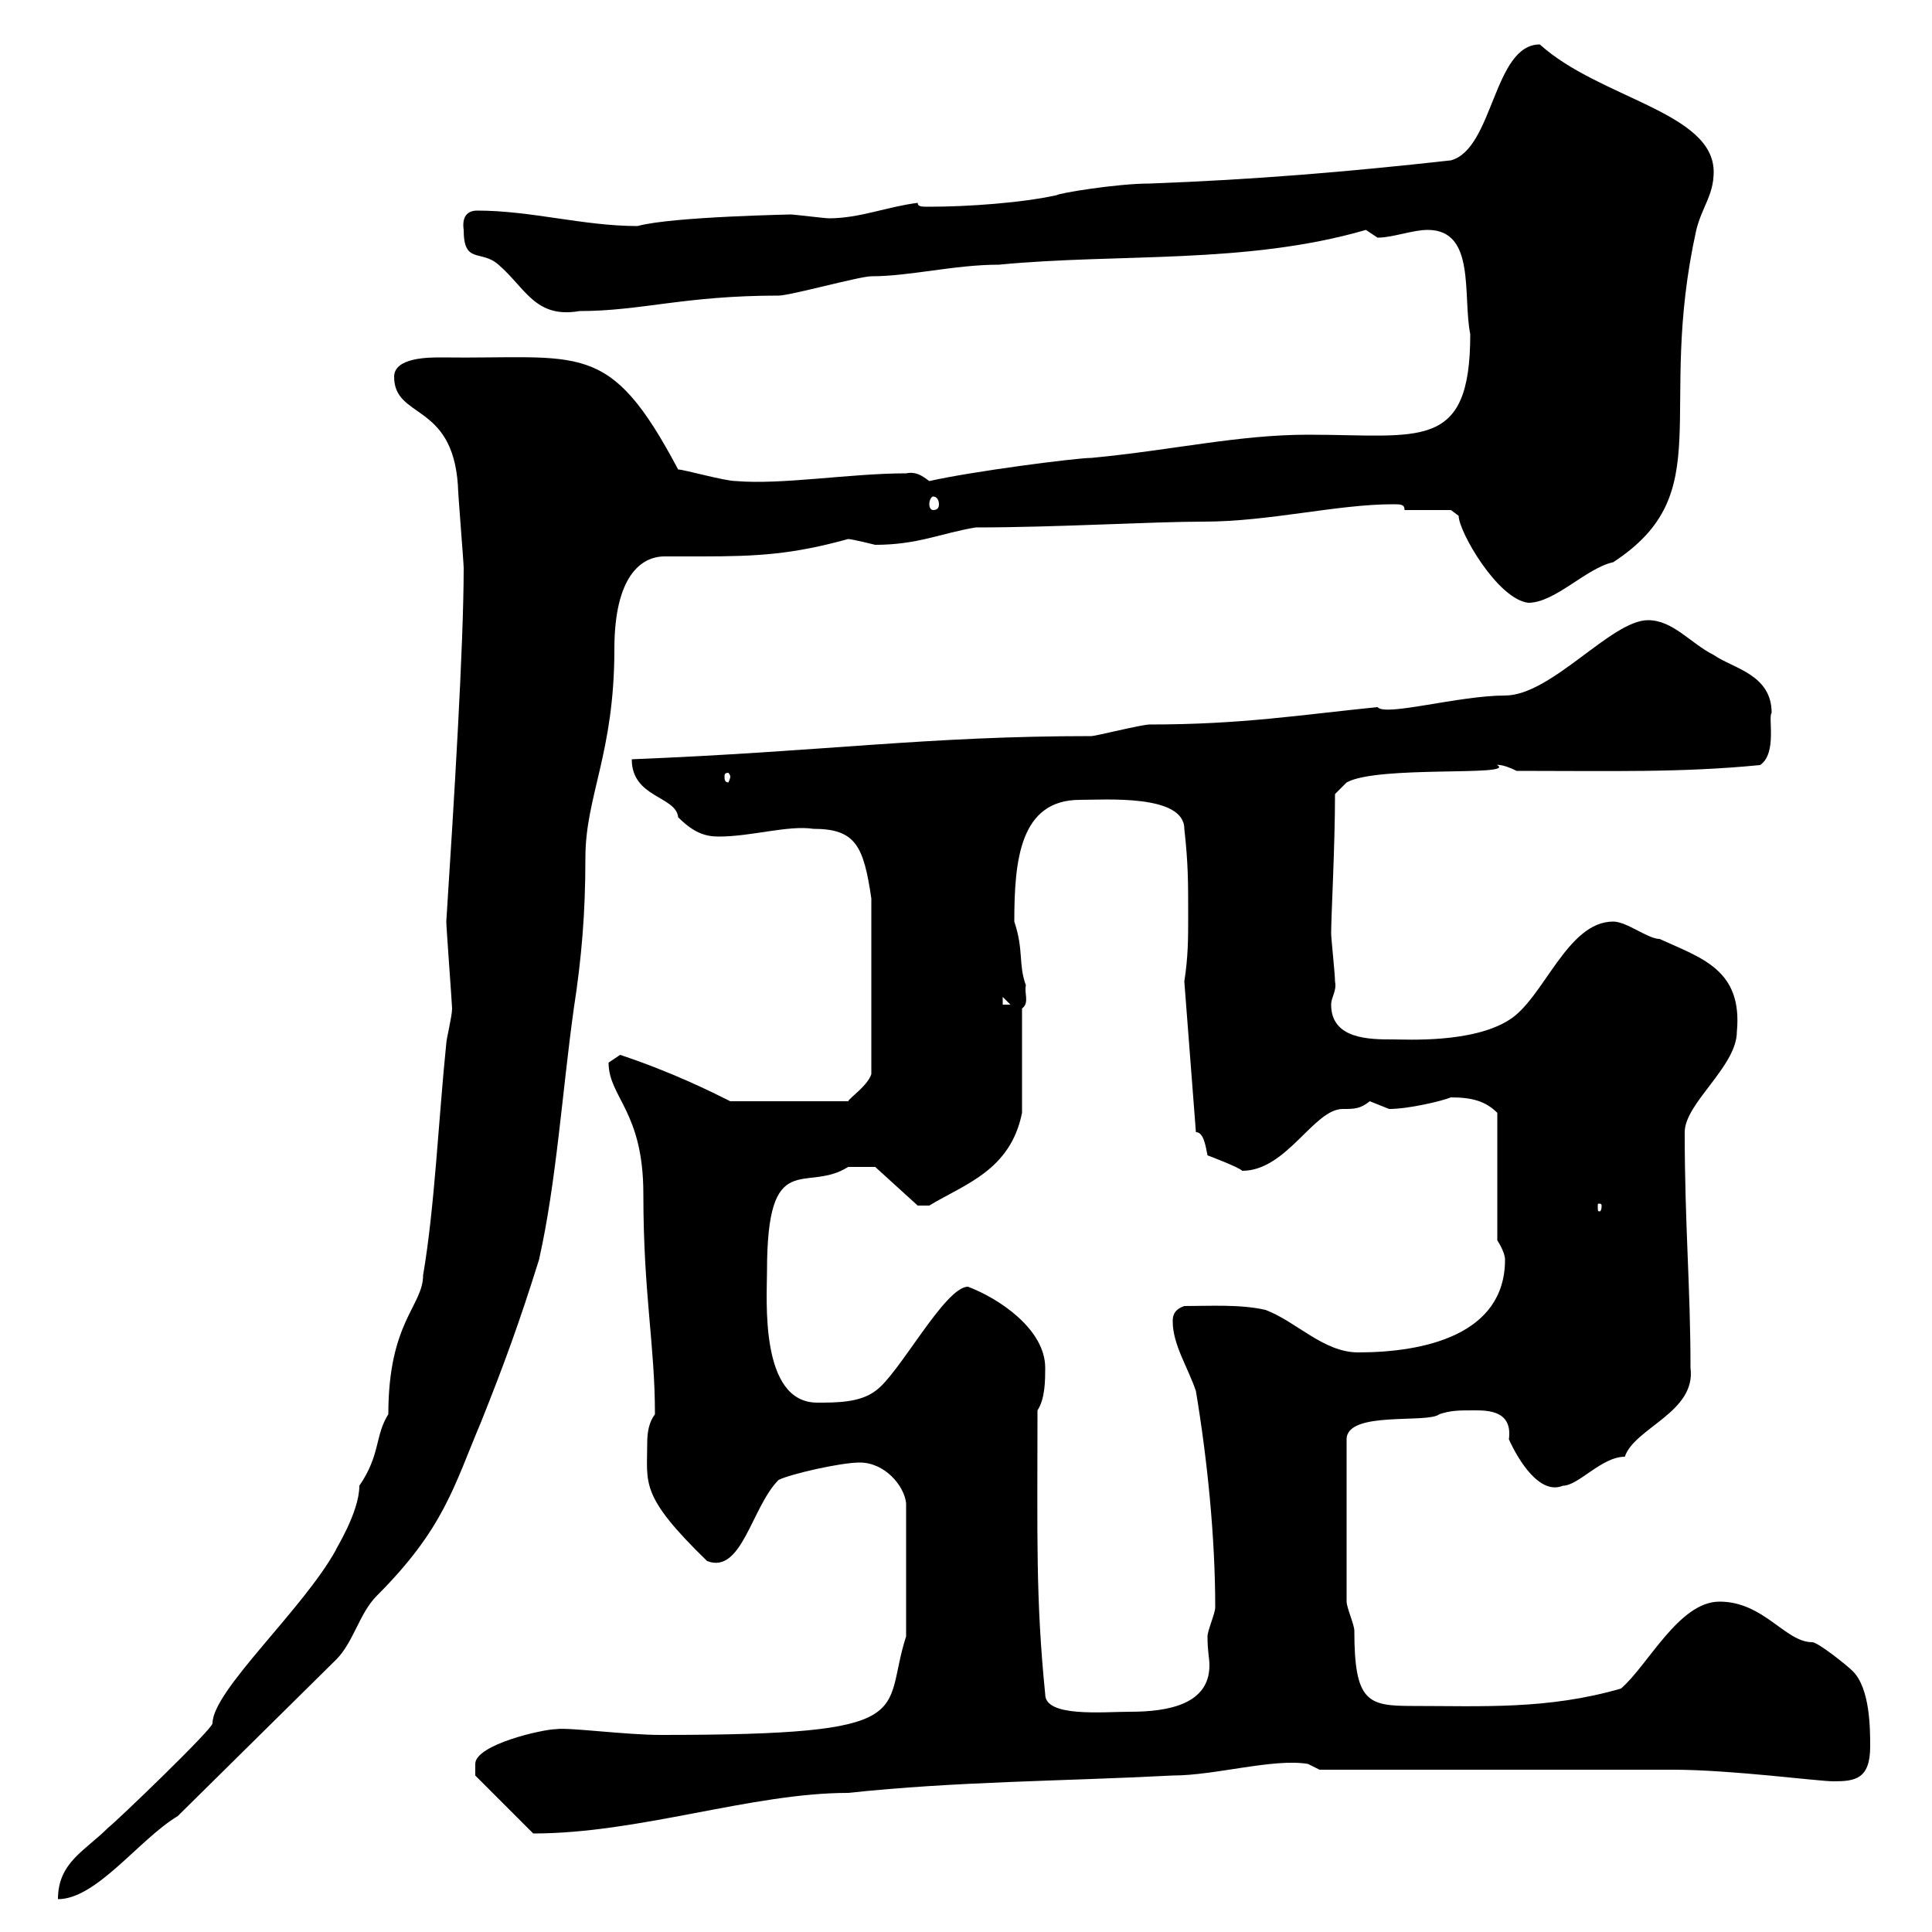 <svg xmlns="http://www.w3.org/2000/svg" xmlns:xlink="http://www.w3.org/1999/xlink" width="300" height="300"><path d="M70.20 156.60C70.20 157.80 69.30 161.40 69.30 162C68.10 173.70 67.50 187.50 65.70 198C65.70 202.80 60.30 205.20 60.30 219.60C58.20 222.90 59.10 225.90 55.80 230.70C55.80 234.90 51.90 240.90 52.20 240.60C47.10 249.90 33 262.50 33 267.60C33 268.50 18 282.90 16.80 283.80C13.20 287.40 9 289.20 9 294.90C15 294.90 21.60 285.60 27.60 282L52.20 257.70C54.90 255 55.80 250.50 58.50 247.80C69 237.30 70.50 230.70 74.70 220.80C78.30 211.80 80.70 205.20 83.70 195.60C86.40 183.60 87.30 169.50 89.10 156.60C90.30 148.80 90.90 141.90 90.90 133.20C90.90 123.60 95.40 117 95.40 100.80C95.40 89.40 99.60 86.40 103.20 86.40C105 86.40 106.80 86.40 108.90 86.40C117.60 86.40 123 86.10 131.70 83.70C132.30 83.70 135.90 84.60 135.90 84.60C142.50 84.60 146.10 82.80 151.50 81.90C164.10 81.90 178.80 81 186.90 81C197.10 81 207.60 78.30 216.30 78.30C217.50 78.30 218.10 78.30 218.10 79.20L225.30 79.20C225.30 79.20 226.50 80.10 226.50 80.10C226.50 82.50 232.50 93 237.30 93.60C241.50 93.60 246.30 88.20 250.50 87.30C267 76.50 257.10 64.20 263.40 35.70C264.30 32.10 266.10 30.30 266.10 26.70C266.10 17.40 248.40 15.30 239.10 6.90C231.90 6.90 231.90 23.10 225.30 24.90C209.10 26.70 194.70 27.90 178.50 28.50C173.40 28.50 164.40 30 164.10 30.30C158.70 31.50 150.30 32.10 144.30 32.10C143.10 32.10 142.50 32.10 142.50 31.50C137.70 32.10 133.50 33.90 128.70 33.90C128.10 33.90 123.30 33.30 122.70 33.30C123.90 33.30 104.40 33.60 99 35.10C90.60 35.10 82.50 32.70 74.10 32.70C72.60 32.70 71.70 33.60 72 35.70C72 41.10 74.70 38.70 77.40 41.10C81.60 44.70 83.10 49.50 90 48.30C99.60 48.30 106.20 45.90 120.90 45.90C122.70 45.90 133.50 42.90 135.30 42.90C141.30 42.90 148.20 41.10 155.10 41.10C173.70 39.30 193.50 41.10 212.10 35.70C212.10 35.70 213.90 36.90 213.90 36.90C216.30 36.90 219.30 35.70 221.70 35.70C229.20 35.70 227.10 45.90 228.30 51.90C228.30 70.20 220.50 67.50 203.10 67.50C192.30 67.50 182.10 69.90 169.50 71.10C167.10 71.10 150.90 73.20 144.30 74.70C143.10 73.80 142.20 73.20 140.70 73.50C132 73.50 121.50 75.30 114.30 74.70C112.50 74.70 106.20 72.90 105.30 72.90C94.50 52.50 90.30 55.80 68.40 55.50C66.60 55.50 61.20 55.50 61.20 58.50C61.20 65.10 70.20 62.40 71.10 75.30C71.10 76.50 72 87.30 72 88.20C72 100.20 70.50 124.50 69.30 143.10C69.30 144 70.20 156 70.20 156.60ZM73.80 273.90C73.80 274.80 73.80 275.70 73.80 275.70L82.80 284.70C99.30 284.70 116.70 278.40 131.70 278.40C148.50 276.60 164.70 276.60 182.10 275.70C188.70 275.70 197.70 273 203.10 273.90L204.90 274.80L259.80 274.80C268.80 274.80 282.30 276.60 284.70 276.60C288 276.60 290.40 276.30 290.40 271.20C290.40 268.50 290.40 262.20 287.70 259.50C286.80 258.60 282.30 255 281.40 255C277.20 255 273.90 248.70 267 248.70C260.70 248.70 255.90 258.60 251.70 262.20C240.30 265.50 230.10 264.90 219.30 264.90C212.40 264.90 210.30 264.30 210.30 253.20C210.30 252.30 209.10 249.60 209.10 248.70L209.10 223.50C209.10 219 221.70 221.10 223.50 219.60C225.30 219 226.50 219 228.90 219C231 219 234.90 219 234.30 223.50C235.80 226.80 239.10 232.20 242.70 230.70C245.10 230.70 248.70 226.20 252.30 226.20C253.80 221.70 263.40 219.30 262.50 212.40C262.50 199.80 261.60 190.20 261.60 175.80C261.60 171.30 269.70 165.60 269.70 160.20C270.60 150.60 264.30 148.80 257.70 145.80C255.90 145.80 252.60 143.10 250.50 143.10C243.30 143.10 239.70 155.10 234.30 158.40C228.60 162 218.40 161.40 216.30 161.40C212.70 161.40 206.70 161.40 206.70 156C206.70 154.80 207.60 153.90 207.30 152.40C207.30 151.20 206.70 145.80 206.70 144.90C206.70 142.20 207.30 131.40 207.30 123.30L209.10 121.50C213.90 118.80 235.50 120.60 232.50 118.80C232.20 118.80 233.10 118.50 235.50 119.70C250.20 119.70 261 120 273.30 118.80C276 117 274.50 111.30 275.10 110.70C275.10 104.70 269.10 103.80 266.10 101.70C262.50 99.90 259.80 96.30 255.90 96.30C250.20 96.30 240.90 108 233.70 108C226.50 108 215.10 111.30 213.90 109.80C201.90 111 192.90 112.50 178.50 112.50C177.30 112.50 170.10 114.30 169.50 114.30C143.70 114.30 128.10 116.70 98.10 117.90C98.10 123.90 105 123.60 105.30 126.90C107.70 129.30 109.50 129.90 111.60 129.90C116.70 129.90 122.40 128.10 126.30 128.70C132.90 128.70 134.10 131.40 135.30 139.50L135.30 166.80C134.70 168.60 132 170.40 131.70 171L113.40 171C110.40 169.50 104.40 166.50 96.30 163.80C96.30 163.80 94.50 165 94.50 165C94.50 170.40 99.90 172.50 99.90 185.40C99.90 201 101.70 208.80 101.70 219.60C100.80 220.80 100.50 222.30 100.50 224.10C100.50 230.40 99.30 232.20 109.80 242.40C115.20 244.50 116.70 234 120.90 229.80C122.70 228.90 130.50 227.10 133.50 227.10C137.40 227.10 140.40 230.70 140.70 233.40L140.70 254.10C136.80 266.10 143.70 269.40 102.60 269.40C97.20 269.40 88.20 268.20 86.40 268.50C84.30 268.50 73.80 270.90 73.80 273.90ZM162.30 263.10C160.80 248.10 161.10 238.50 161.10 219C162.30 217.20 162.30 214.20 162.30 212.40C162.30 206.40 155.10 201.60 150.30 199.80C146.70 199.80 139.50 213.60 135.90 216C133.50 217.80 129.90 217.80 126.90 217.80C117.90 217.80 119.10 201.60 119.10 197.40C119.10 177.90 125.10 185.40 131.70 181.20C132.30 181.20 134.70 181.20 135.90 181.20L142.50 187.20L144.30 187.20C149.70 183.90 156.90 181.80 158.70 172.80L158.70 156.60C159.90 155.70 159 154.20 159.30 153C158.10 149.70 159 147.60 157.50 143.10C157.50 133.50 158.40 124.20 167.70 124.20C171.60 124.20 183.90 123.30 183.90 128.70C184.50 134.10 184.50 136.80 184.50 142.20C184.50 145.80 184.50 148.50 183.90 152.40L185.70 175.80C186.90 175.80 187.20 177.90 187.50 179.40C187.50 179.40 192.30 181.20 192.90 181.80C199.80 181.80 204 172.20 208.50 172.20C210.30 172.20 211.20 172.20 212.70 171C212.70 171 215.70 172.20 215.70 172.20C218.70 172.20 223.80 171 225.30 170.40C228.60 170.40 230.70 171 232.50 172.80L232.50 192.60C232.50 192.60 233.70 194.40 233.70 195.60C233.70 207.30 221.10 210 210.90 210C205.50 210 201.30 205.20 196.50 203.40C192.60 202.50 187.80 202.80 183.90 202.80C182.10 203.40 182.10 204.60 182.10 205.20C182.10 208.80 184.50 212.40 185.70 216C187.50 226.80 188.70 238.80 188.70 249.60C188.70 250.50 187.50 253.20 187.50 254.10C187.50 256.50 187.80 257.40 187.80 258.60C187.80 264.60 181.50 265.80 175.50 265.80C171.30 265.80 162.30 266.70 162.30 263.10ZM248.70 187.20C248.70 188.10 248.40 188.10 248.40 188.10C248.10 188.10 248.10 188.10 248.10 187.20C248.10 186.90 248.10 186.90 248.40 186.90C248.40 186.90 248.70 186.90 248.70 187.20ZM155.70 154.80L156.90 156L155.70 156ZM113.40 120.60C113.40 120.90 113.10 121.50 113.10 121.50C112.50 121.50 112.50 120.90 112.50 120.60C112.50 120.30 112.50 120 113.10 120C113.10 120 113.40 120.30 113.40 120.60ZM144.90 77.10C145.50 77.10 145.80 77.70 145.80 78.30C145.80 78.90 145.50 79.20 144.90 79.20C144.60 79.20 144.30 78.90 144.30 78.30C144.30 77.70 144.60 77.10 144.90 77.10Z"/></svg>